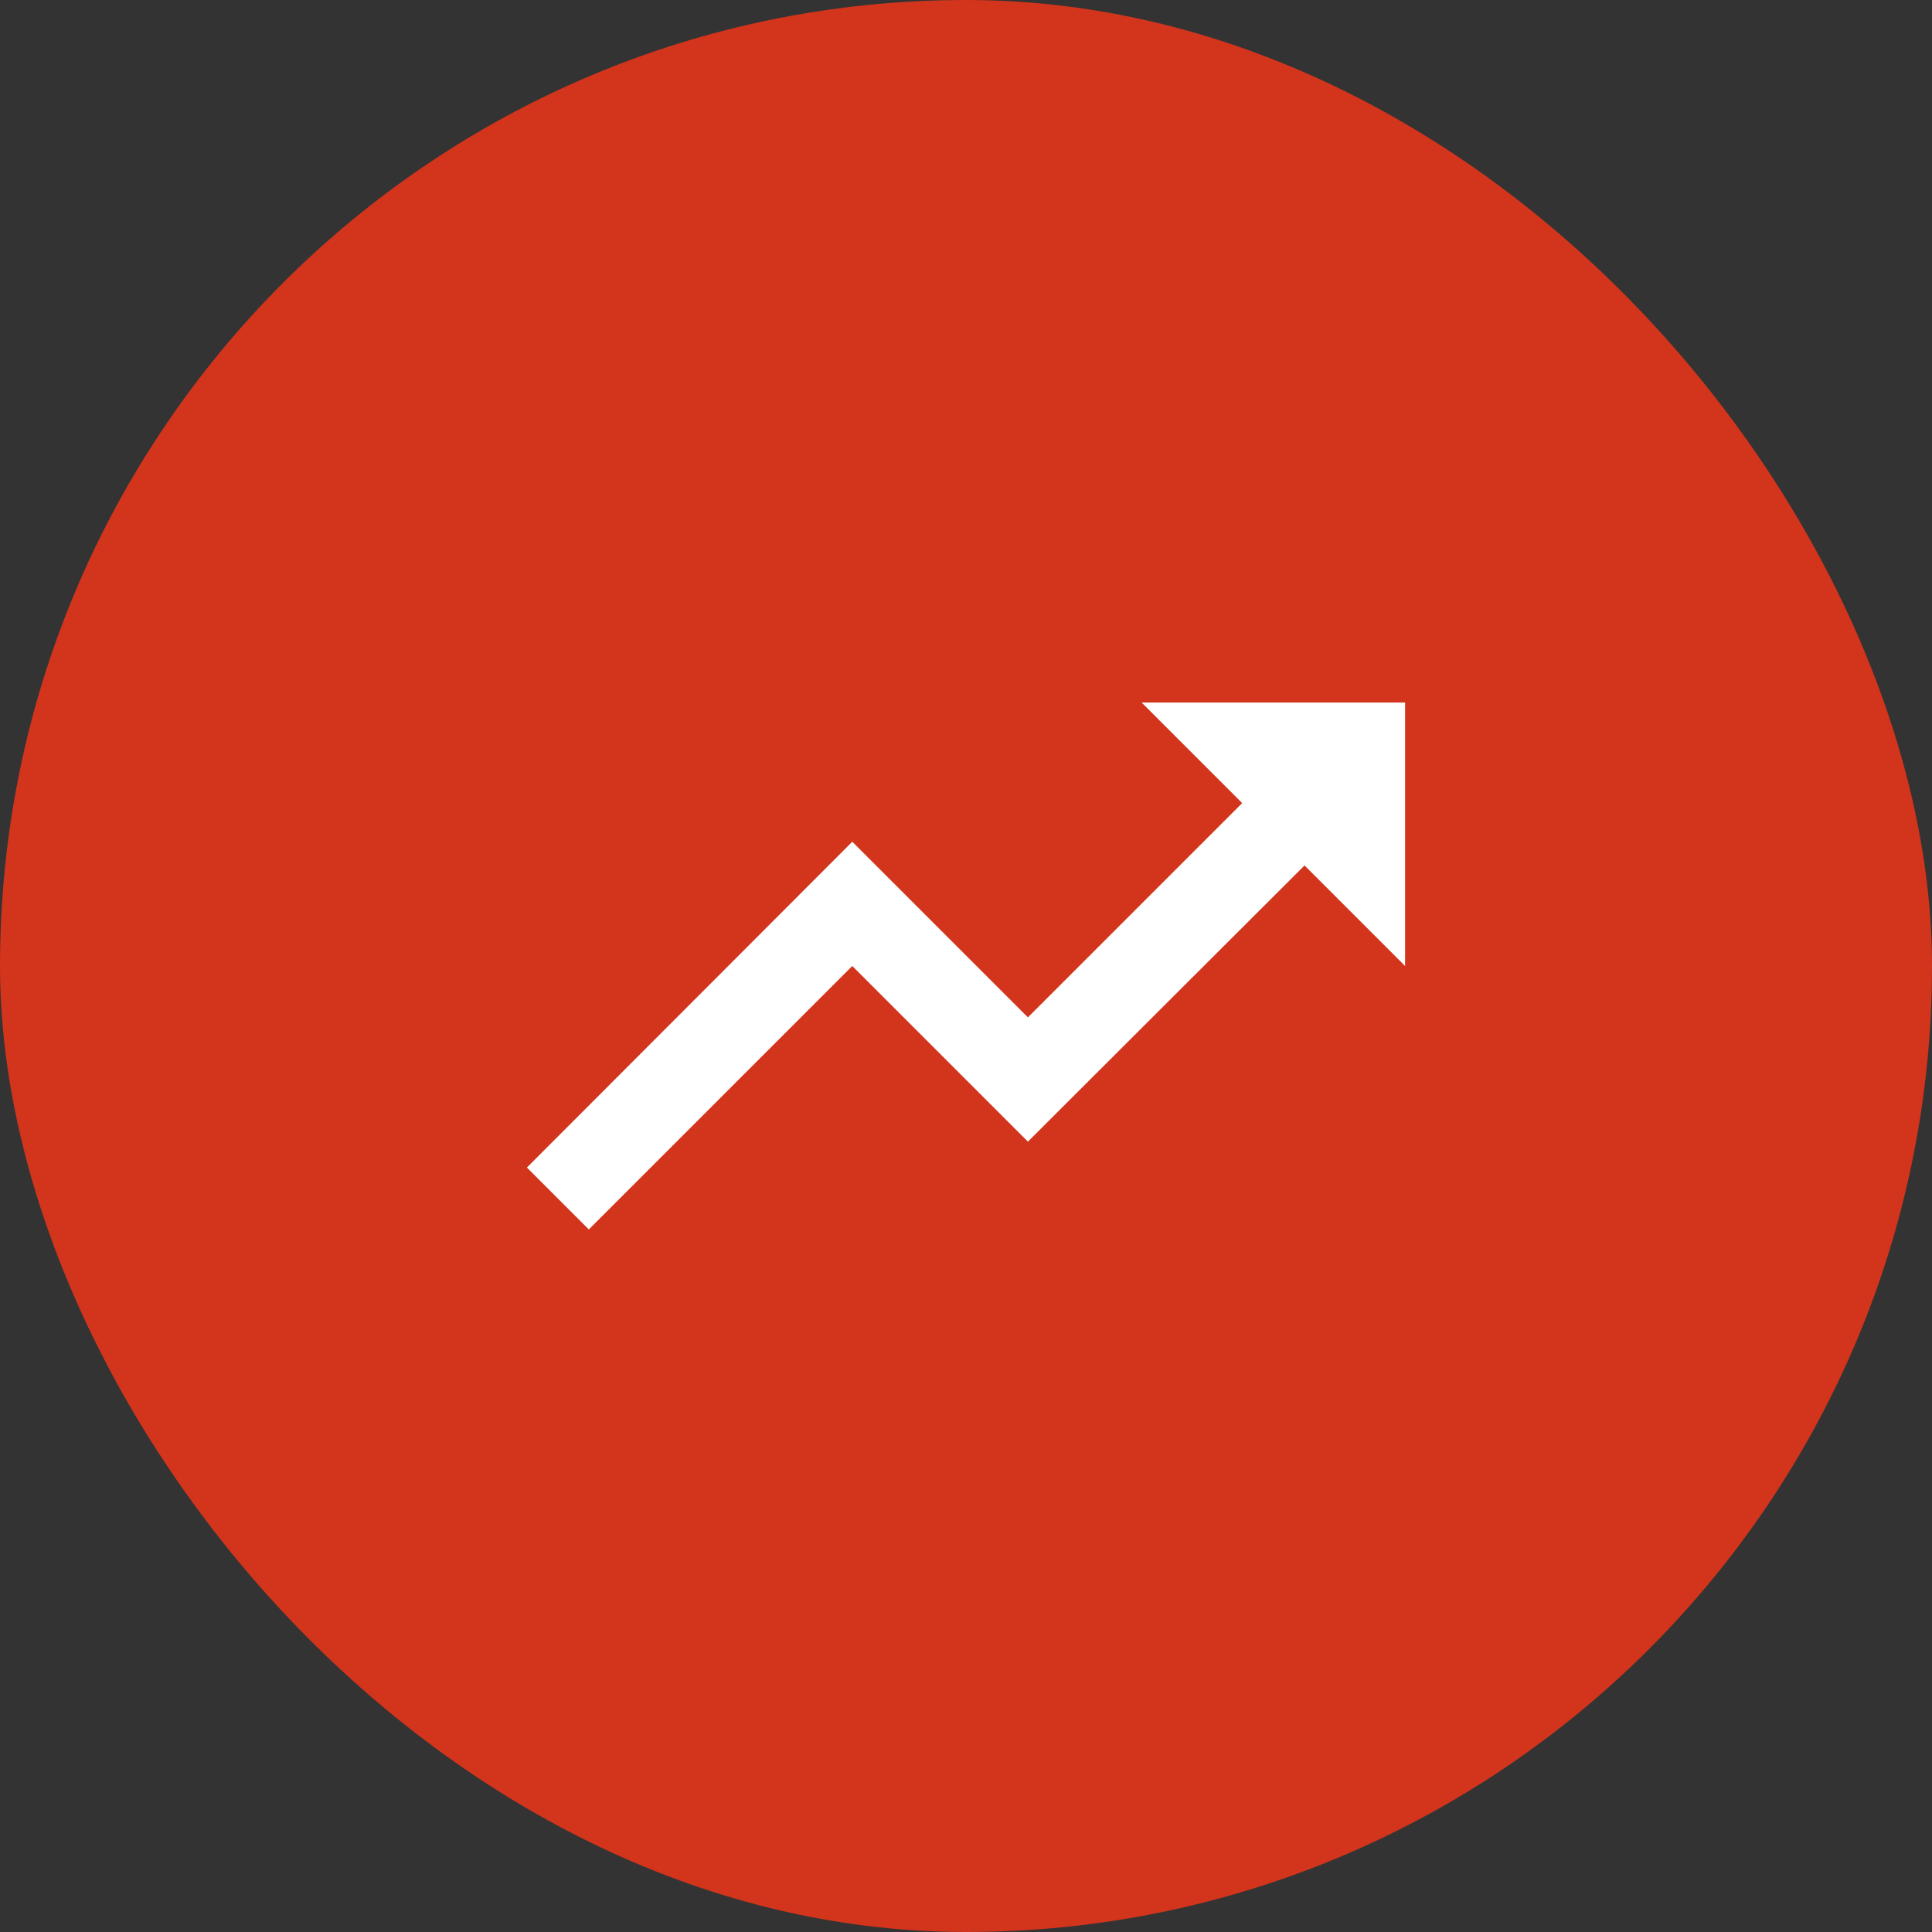 <?xml version="1.0" encoding="UTF-8"?> <svg xmlns="http://www.w3.org/2000/svg" width="44" height="44" viewBox="0 0 44 44" fill="none"><rect x="0" y="0" width="44" height="44" fill="#333333" stroke="none"/><rect x="0.5" y="0.5" width="43" height="43" rx="21.5" fill="#D2341C"></rect><rect x="0.5" y="0.5" width="43" height="43" rx="21.5" stroke="#D2341C"></rect><g clip-path="url(#clip0_2436_134)"><path d="M26 16L28.29 18.29L23.41 23.17L19.41 19.17L12 26.59L13.41 28L19.41 22L23.41 26L29.71 19.71L32 22V16H26Z" fill="white"></path></g><defs><clipPath id="clip0_2436_134"><rect width="24" height="24" fill="white" transform="translate(10 10)"></rect></clipPath></defs></svg> 